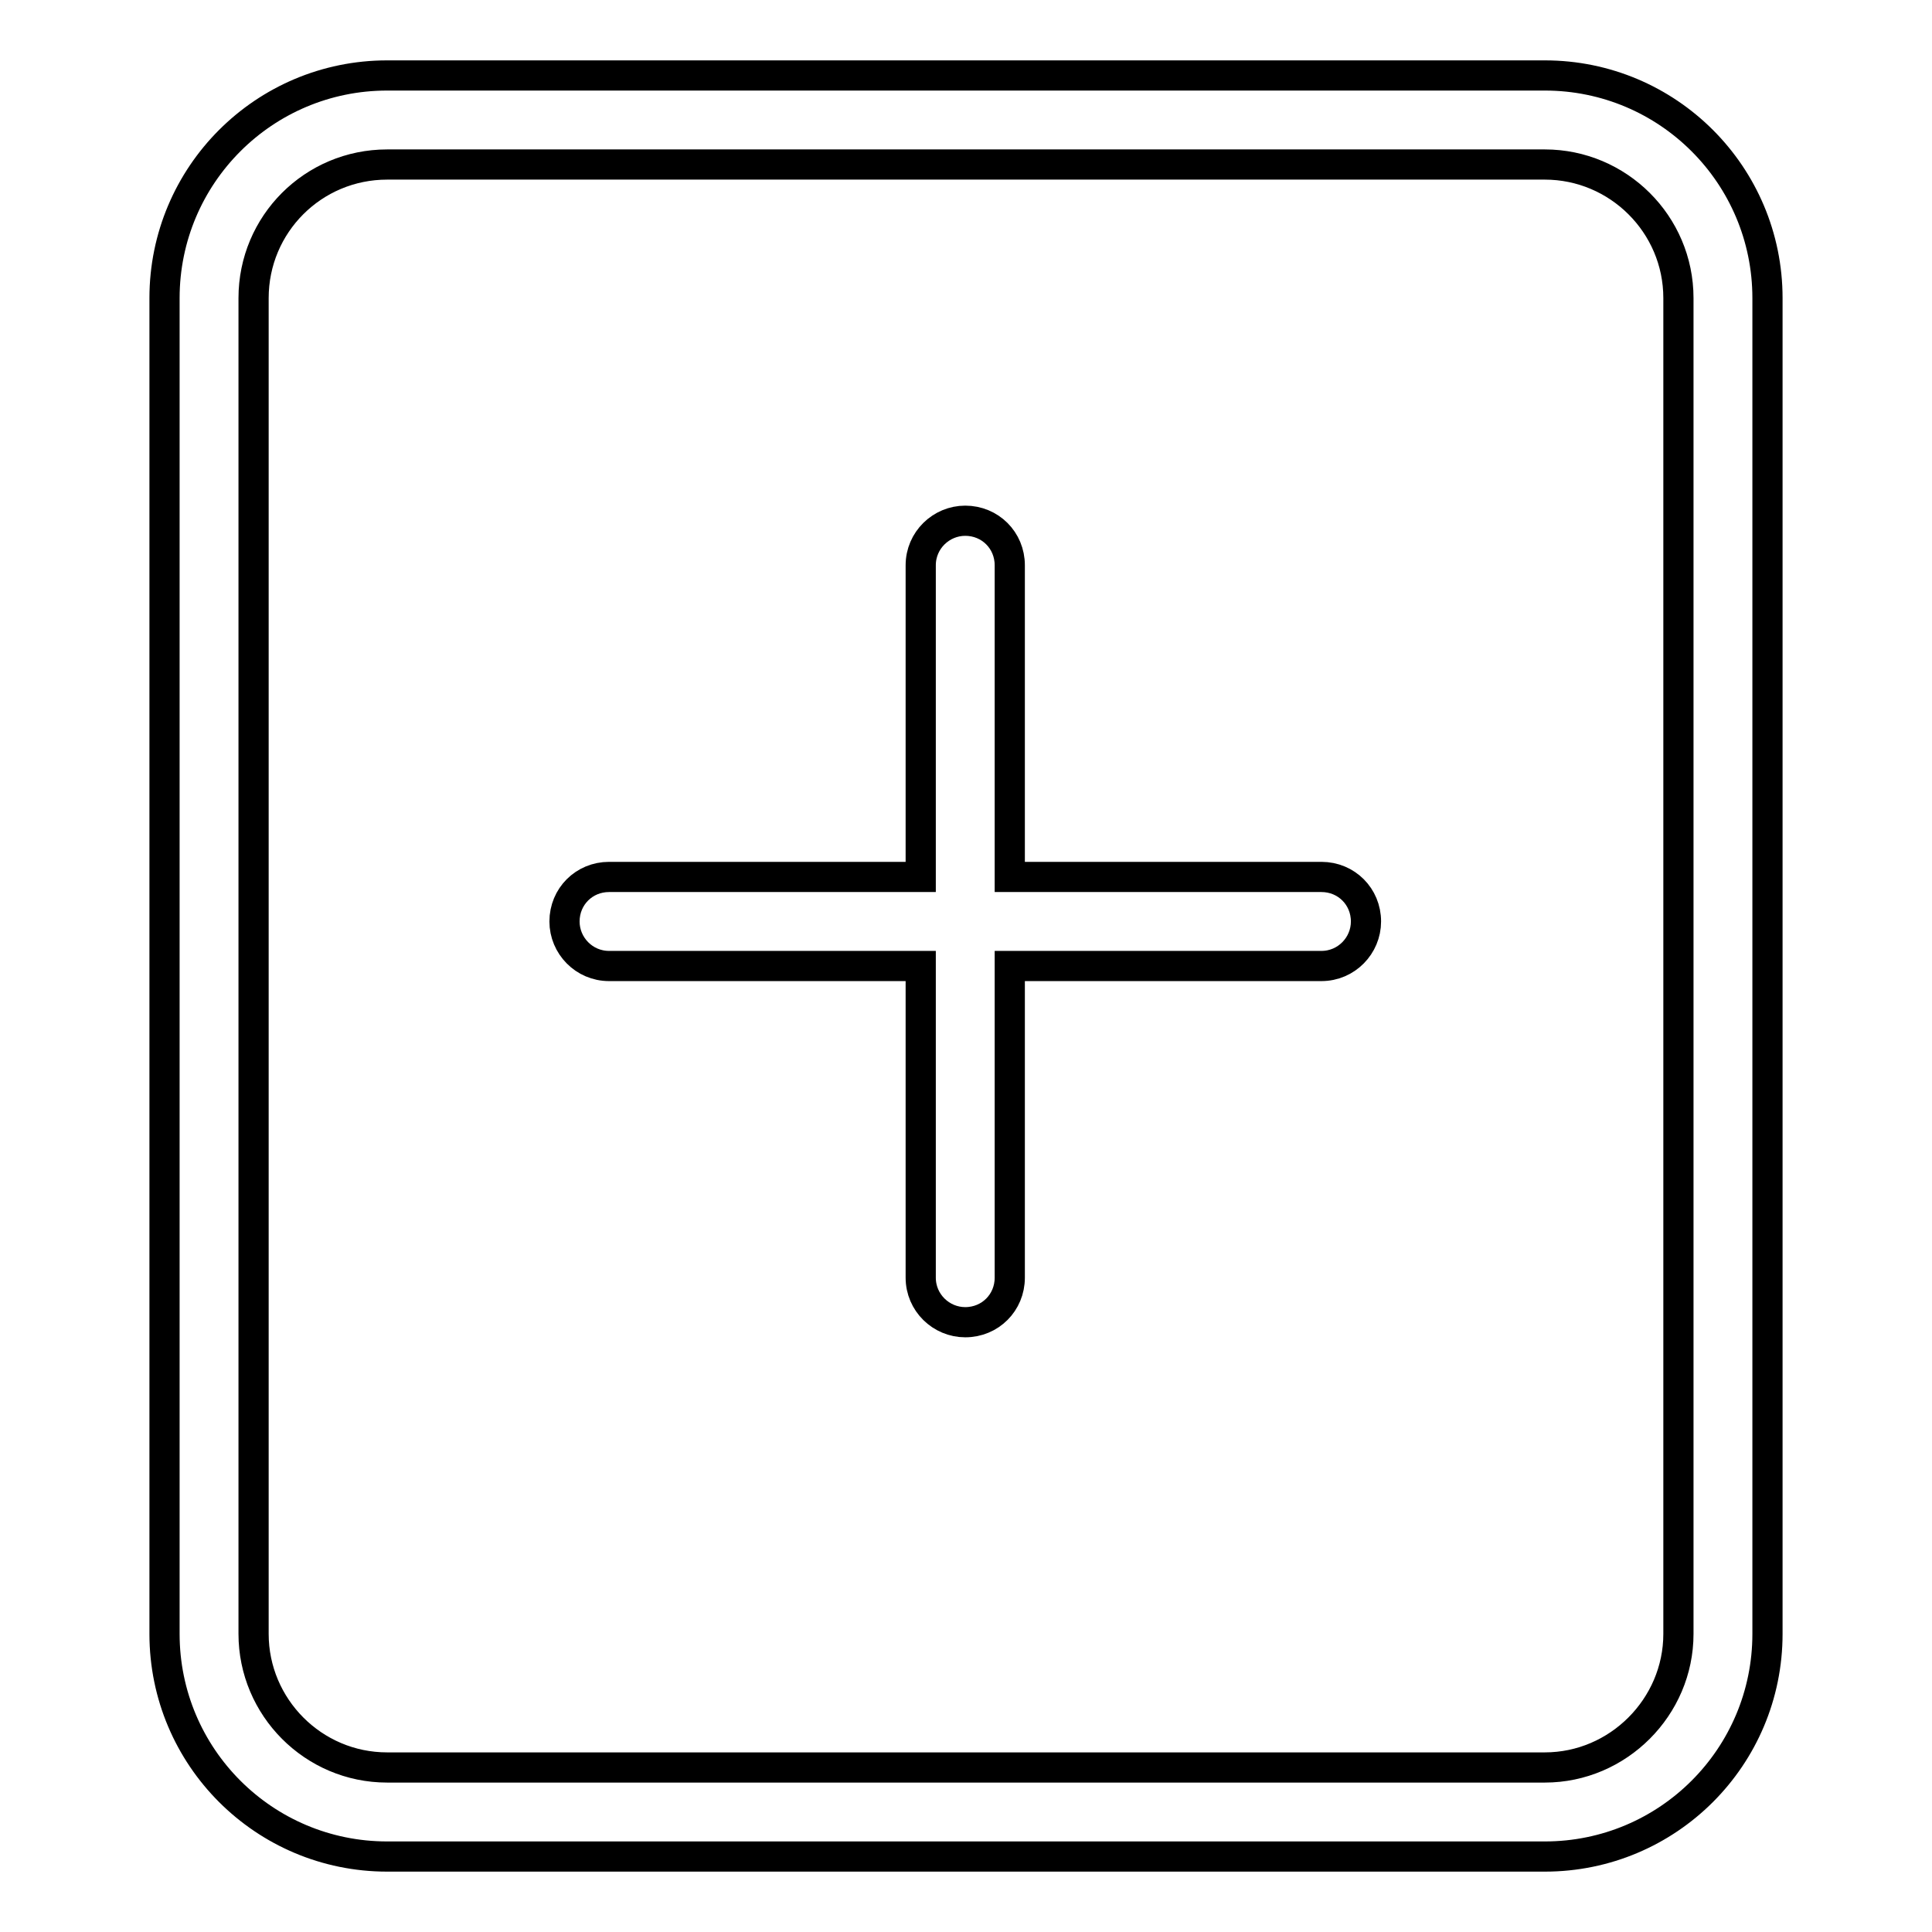 <?xml version="1.0" encoding="utf-8"?>
<!-- Svg Vector Icons : http://www.onlinewebfonts.com/icon -->
<!DOCTYPE svg PUBLIC "-//W3C//DTD SVG 1.1//EN" "http://www.w3.org/Graphics/SVG/1.1/DTD/svg11.dtd">
<svg version="1.1" xmlns="http://www.w3.org/2000/svg" xmlns:xlink="http://www.w3.org/1999/xlink" x="0px" y="0px" viewBox="0 0 256 256" enable-background="new 0 0 256 256" xml:space="preserve">
<g> <path stroke-width="4" fill-opacity="0" stroke="#000000"  d="M181,122.1c0,3.2-2.6,5.9-5.9,5.9h-41.3v41.3c0,3.3-2.6,5.9-5.9,5.9c-3.2,0-5.9-2.6-5.9-5.9V128H80.7 c-3.3,0-5.9-2.7-5.9-5.9c0-3.3,2.6-5.9,5.9-5.9H122V74.9c0-3.3,2.7-5.9,5.9-5.9c3.3,0,5.9,2.6,5.9,5.9v41.3h41.3 C178.4,116.2,181,118.8,181,122.1z M234.2,39.5v177c0,16.3-13.2,29.5-29.5,29.5H51.3c-16.3,0-29.5-13.2-29.5-29.5v-177 C21.8,23.2,35,10,51.3,10h153.4C221,10,234.2,23.2,234.2,39.5z M222.4,39.5c0-9.8-8-17.7-17.7-17.7H51.3c-9.8,0-17.7,7.9-17.7,17.7 v177c0,9.7,7.9,17.7,17.7,17.7h153.4c9.7,0,17.7-8,17.7-17.7V39.5z"/></g>
</svg>